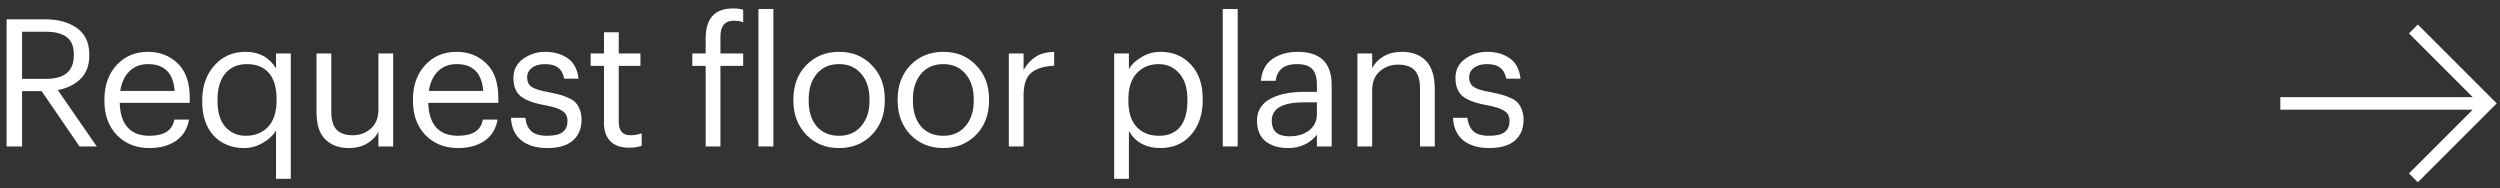 <?xml version="1.0" encoding="UTF-8"?> <svg xmlns="http://www.w3.org/2000/svg" width="239" height="18" viewBox="0 0 239 18" fill="none"><rect x="0" y="0" width="239" height="18" fill="#333333" stroke="none"/> <path fill-rule="evenodd" clip-rule="evenodd" d="M236.389 10.484L218 10.484L218 9.284L236.389 9.284L230.297 3.191L231.145 2.343L238.686 9.884L231.145 17.424L230.297 16.576L236.389 10.484Z" fill="white"></path> <path d="M0.632 1.845H4.287C5.545 1.845 6.565 2.123 7.347 2.678C8.14 3.233 8.537 4.083 8.537 5.228V5.296C8.537 6.237 8.259 6.985 7.704 7.54C7.149 8.084 6.423 8.441 5.528 8.611L9.251 14H7.602L3.981 8.713H2.111V14H0.632V1.845ZM4.389 7.54C6.168 7.54 7.058 6.792 7.058 5.296V5.228C7.058 4.435 6.831 3.874 6.378 3.545C5.925 3.205 5.261 3.035 4.389 3.035H2.111V7.54H4.389Z" fill="white"></path> <path d="M14.283 14.153C13.014 14.153 11.976 13.739 11.172 12.912C10.379 12.085 9.982 10.997 9.982 9.648V9.512C9.982 8.175 10.367 7.081 11.138 6.231C11.92 5.381 12.923 4.956 14.147 4.956C15.28 4.956 16.227 5.324 16.986 6.061C17.756 6.786 18.142 7.891 18.142 9.376V9.835H11.444C11.512 11.932 12.464 12.98 14.3 12.98C15.694 12.98 16.482 12.464 16.663 11.433H18.074C17.915 12.317 17.502 12.991 16.833 13.456C16.164 13.921 15.314 14.153 14.283 14.153ZM16.697 8.696C16.572 6.985 15.722 6.129 14.147 6.129C13.433 6.129 12.844 6.356 12.379 6.809C11.914 7.262 11.62 7.891 11.495 8.696H16.697Z" fill="white"></path> <path d="M26.388 12.47C26.128 12.923 25.708 13.32 25.13 13.66C24.552 13.989 23.957 14.153 23.345 14.153C22.155 14.153 21.186 13.762 20.438 12.98C19.701 12.187 19.333 11.104 19.333 9.733V9.597C19.333 8.237 19.718 7.126 20.489 6.265C21.26 5.392 22.257 4.956 23.481 4.956C24.773 4.956 25.742 5.483 26.388 6.537V5.109H27.799V17.094H26.388V12.47ZM23.498 12.98C24.371 12.98 25.079 12.697 25.623 12.13C26.167 11.552 26.439 10.713 26.439 9.614V9.478C26.439 8.356 26.19 7.517 25.691 6.962C25.204 6.407 24.512 6.129 23.617 6.129C22.733 6.129 22.042 6.424 21.543 7.013C21.044 7.602 20.795 8.441 20.795 9.529V9.665C20.795 10.742 21.044 11.563 21.543 12.13C22.053 12.697 22.705 12.98 23.498 12.98Z" fill="white"></path> <path d="M33.353 14.153C32.412 14.153 31.658 13.875 31.092 13.32C30.536 12.765 30.259 11.903 30.259 10.736V5.109H31.67V10.668C31.67 11.45 31.834 12.022 32.163 12.385C32.503 12.748 33.024 12.929 33.727 12.929C34.407 12.929 34.985 12.714 35.461 12.283C35.937 11.852 36.175 11.257 36.175 10.498V5.109H37.586V14H36.175V12.589C35.959 13.042 35.602 13.416 35.104 13.711C34.616 14.006 34.033 14.153 33.353 14.153Z" fill="white"></path> <path d="M43.781 14.153C42.512 14.153 41.475 13.739 40.67 12.912C39.877 12.085 39.48 10.997 39.48 9.648V9.512C39.48 8.175 39.865 7.081 40.636 6.231C41.418 5.381 42.421 4.956 43.645 4.956C44.779 4.956 45.725 5.324 46.484 6.061C47.255 6.786 47.64 7.891 47.64 9.376V9.835H40.942C41.01 11.932 41.962 12.98 43.798 12.98C45.192 12.98 45.98 12.464 46.161 11.433H47.572C47.413 12.317 47 12.991 46.331 13.456C45.663 13.921 44.812 14.153 43.781 14.153ZM46.195 8.696C46.071 6.985 45.221 6.129 43.645 6.129C42.931 6.129 42.342 6.356 41.877 6.809C41.413 7.262 41.118 7.891 40.993 8.696H46.195Z" fill="white"></path> <path d="M54.763 13.439C54.207 13.915 53.397 14.153 52.331 14.153C51.266 14.153 50.428 13.904 49.816 13.405C49.215 12.895 48.892 12.181 48.846 11.263H50.224C50.291 11.83 50.484 12.26 50.801 12.555C51.13 12.838 51.635 12.98 52.315 12.98C52.983 12.98 53.471 12.867 53.776 12.64C54.094 12.402 54.252 12.045 54.252 11.569C54.252 11.127 54.088 10.804 53.76 10.6C53.442 10.385 52.915 10.209 52.178 10.073C51.023 9.869 50.218 9.574 49.764 9.189C49.311 8.804 49.084 8.226 49.084 7.455C49.084 6.684 49.391 6.078 50.002 5.636C50.626 5.183 51.323 4.956 52.093 4.956C52.966 4.956 53.691 5.16 54.27 5.568C54.859 5.976 55.205 6.628 55.306 7.523H53.947C53.844 7.036 53.646 6.684 53.352 6.469C53.068 6.242 52.643 6.129 52.077 6.129C51.566 6.129 51.158 6.248 50.852 6.486C50.547 6.713 50.394 7.019 50.394 7.404C50.394 7.801 50.535 8.101 50.819 8.305C51.113 8.509 51.663 8.679 52.468 8.815C52.91 8.906 53.255 8.985 53.505 9.053C53.765 9.121 54.043 9.223 54.337 9.359C54.644 9.484 54.876 9.637 55.035 9.818C55.193 9.988 55.324 10.209 55.425 10.481C55.539 10.753 55.596 11.076 55.596 11.45C55.596 12.289 55.318 12.952 54.763 13.439Z" fill="white"></path> <path d="M60.138 14.119C59.344 14.119 58.744 13.909 58.336 13.49C57.939 13.071 57.741 12.498 57.741 11.773V6.299H56.466V5.109H57.741V3.086H59.152V5.109H61.226V6.299H59.152V11.637C59.152 12.498 59.52 12.929 60.257 12.929C60.642 12.929 61.005 12.867 61.345 12.742V13.932C61.039 14.057 60.636 14.119 60.138 14.119Z" fill="white"></path> <path d="M67.462 6.299H66.187V5.109H67.462V3.664C67.462 1.76 68.335 0.808 70.08 0.808C70.522 0.808 70.845 0.853 71.049 0.944V2.134C70.834 2.032 70.528 1.981 70.131 1.981C69.292 1.981 68.873 2.491 68.873 3.511V5.109H71.049V6.299H68.873V14H67.462V6.299Z" fill="white"></path> <path d="M72.507 0.859H73.935V14H72.507V0.859Z" fill="white"></path> <path d="M80.218 12.98C81.102 12.98 81.805 12.674 82.326 12.062C82.859 11.45 83.125 10.64 83.125 9.631V9.512C83.125 8.481 82.859 7.659 82.326 7.047C81.805 6.435 81.102 6.129 80.218 6.129C79.323 6.129 78.614 6.435 78.093 7.047C77.572 7.659 77.311 8.475 77.311 9.495V9.631C77.311 10.662 77.566 11.478 78.076 12.079C78.597 12.68 79.311 12.98 80.218 12.98ZM80.201 14.153C78.943 14.153 77.9 13.728 77.073 12.878C76.257 12.017 75.849 10.934 75.849 9.631V9.495C75.849 8.169 76.257 7.081 77.073 6.231C77.9 5.381 78.948 4.956 80.218 4.956C81.487 4.956 82.53 5.381 83.346 6.231C84.173 7.07 84.587 8.152 84.587 9.478V9.614C84.587 10.951 84.173 12.045 83.346 12.895C82.519 13.734 81.47 14.153 80.201 14.153Z" fill="white"></path> <path d="M90.183 12.98C91.067 12.98 91.77 12.674 92.291 12.062C92.824 11.45 93.091 10.64 93.091 9.631V9.512C93.091 8.481 92.824 7.659 92.291 7.047C91.77 6.435 91.067 6.129 90.183 6.129C89.288 6.129 88.58 6.435 88.058 7.047C87.537 7.659 87.276 8.475 87.276 9.495V9.631C87.276 10.662 87.531 11.478 88.041 12.079C88.563 12.68 89.277 12.98 90.183 12.98ZM90.166 14.153C88.909 14.153 87.866 13.728 87.038 12.878C86.222 12.017 85.814 10.934 85.814 9.631V9.495C85.814 8.169 86.222 7.081 87.038 6.231C87.866 5.381 88.914 4.956 90.183 4.956C91.453 4.956 92.495 5.381 93.311 6.231C94.139 7.07 94.552 8.152 94.552 9.478V9.614C94.552 10.951 94.139 12.045 93.311 12.895C92.484 13.734 91.436 14.153 90.166 14.153Z" fill="white"></path> <path d="M96.443 5.109H97.854V6.707C98.149 6.163 98.523 5.744 98.976 5.449C99.429 5.143 100.03 4.979 100.778 4.956V6.282C99.803 6.327 99.072 6.554 98.585 6.962C98.098 7.37 97.854 8.09 97.854 9.121V14H96.443V5.109Z" fill="white"></path> <path d="M106.513 5.109H107.924V6.605C108.185 6.152 108.593 5.766 109.148 5.449C109.703 5.12 110.298 4.956 110.933 4.956C112.123 4.956 113.092 5.358 113.84 6.163C114.599 6.968 114.979 8.056 114.979 9.427V9.563C114.979 10.934 114.605 12.045 113.857 12.895C113.12 13.734 112.146 14.153 110.933 14.153C109.573 14.153 108.57 13.615 107.924 12.538V17.094H106.513V5.109ZM110.797 12.98C111.681 12.98 112.355 12.697 112.82 12.13C113.285 11.552 113.517 10.719 113.517 9.631V9.495C113.517 8.418 113.256 7.591 112.735 7.013C112.225 6.424 111.573 6.129 110.78 6.129C109.919 6.129 109.216 6.418 108.672 6.996C108.139 7.563 107.873 8.396 107.873 9.495V9.631C107.873 10.73 108.134 11.563 108.655 12.13C109.188 12.697 109.902 12.98 110.797 12.98Z" fill="white"></path> <path d="M116.894 0.859H118.322V14H116.894V0.859Z" fill="white"></path> <path d="M123.126 14.153C122.253 14.153 121.539 13.938 120.984 13.507C120.44 13.065 120.168 12.408 120.168 11.535C120.168 11.048 120.287 10.623 120.525 10.26C120.774 9.886 121.114 9.597 121.545 9.393C121.976 9.178 122.446 9.025 122.956 8.934C123.466 8.832 124.021 8.781 124.622 8.781H125.897V8.135C125.897 7.421 125.75 6.911 125.455 6.605C125.16 6.288 124.673 6.129 123.993 6.129C122.769 6.129 122.089 6.662 121.953 7.727H120.542C120.633 6.775 121.001 6.078 121.647 5.636C122.304 5.183 123.109 4.956 124.061 4.956C126.226 4.956 127.308 6.016 127.308 8.135V14H125.897V12.878C125.217 13.728 124.293 14.153 123.126 14.153ZM123.262 13.031C124.033 13.031 124.662 12.844 125.149 12.47C125.648 12.085 125.897 11.558 125.897 10.889V9.784H124.673C122.61 9.784 121.579 10.368 121.579 11.535C121.579 12.532 122.14 13.031 123.262 13.031Z" fill="white"></path> <path d="M129.769 5.109H131.18V6.52C131.407 6.067 131.764 5.693 132.251 5.398C132.738 5.103 133.333 4.956 134.036 4.956C135.011 4.956 135.776 5.245 136.331 5.823C136.886 6.401 137.164 7.308 137.164 8.543V14H135.753V8.441C135.753 7.659 135.583 7.087 135.243 6.724C134.903 6.361 134.376 6.18 133.662 6.18C132.971 6.18 132.381 6.395 131.894 6.826C131.418 7.257 131.18 7.852 131.18 8.611V14H129.769V5.109Z" fill="white"></path> <path d="M144.82 13.439C144.265 13.915 143.454 14.153 142.389 14.153C141.324 14.153 140.485 13.904 139.873 13.405C139.272 12.895 138.949 12.181 138.904 11.263H140.281C140.349 11.83 140.542 12.26 140.859 12.555C141.188 12.838 141.692 12.98 142.372 12.98C143.041 12.98 143.528 12.867 143.834 12.64C144.151 12.402 144.31 12.045 144.31 11.569C144.31 11.127 144.146 10.804 143.817 10.6C143.5 10.385 142.973 10.209 142.236 10.073C141.08 9.869 140.275 9.574 139.822 9.189C139.369 8.804 139.142 8.226 139.142 7.455C139.142 6.684 139.448 6.078 140.06 5.636C140.683 5.183 141.38 4.956 142.151 4.956C143.024 4.956 143.749 5.16 144.327 5.568C144.916 5.976 145.262 6.628 145.364 7.523H144.004C143.902 7.036 143.704 6.684 143.409 6.469C143.126 6.242 142.701 6.129 142.134 6.129C141.624 6.129 141.216 6.248 140.91 6.486C140.604 6.713 140.451 7.019 140.451 7.404C140.451 7.801 140.593 8.101 140.876 8.305C141.171 8.509 141.72 8.679 142.525 8.815C142.967 8.906 143.313 8.985 143.562 9.053C143.823 9.121 144.1 9.223 144.395 9.359C144.701 9.484 144.933 9.637 145.092 9.818C145.251 9.988 145.381 10.209 145.483 10.481C145.596 10.753 145.653 11.076 145.653 11.45C145.653 12.289 145.375 12.952 144.82 13.439Z" fill="white"></path> </svg> 